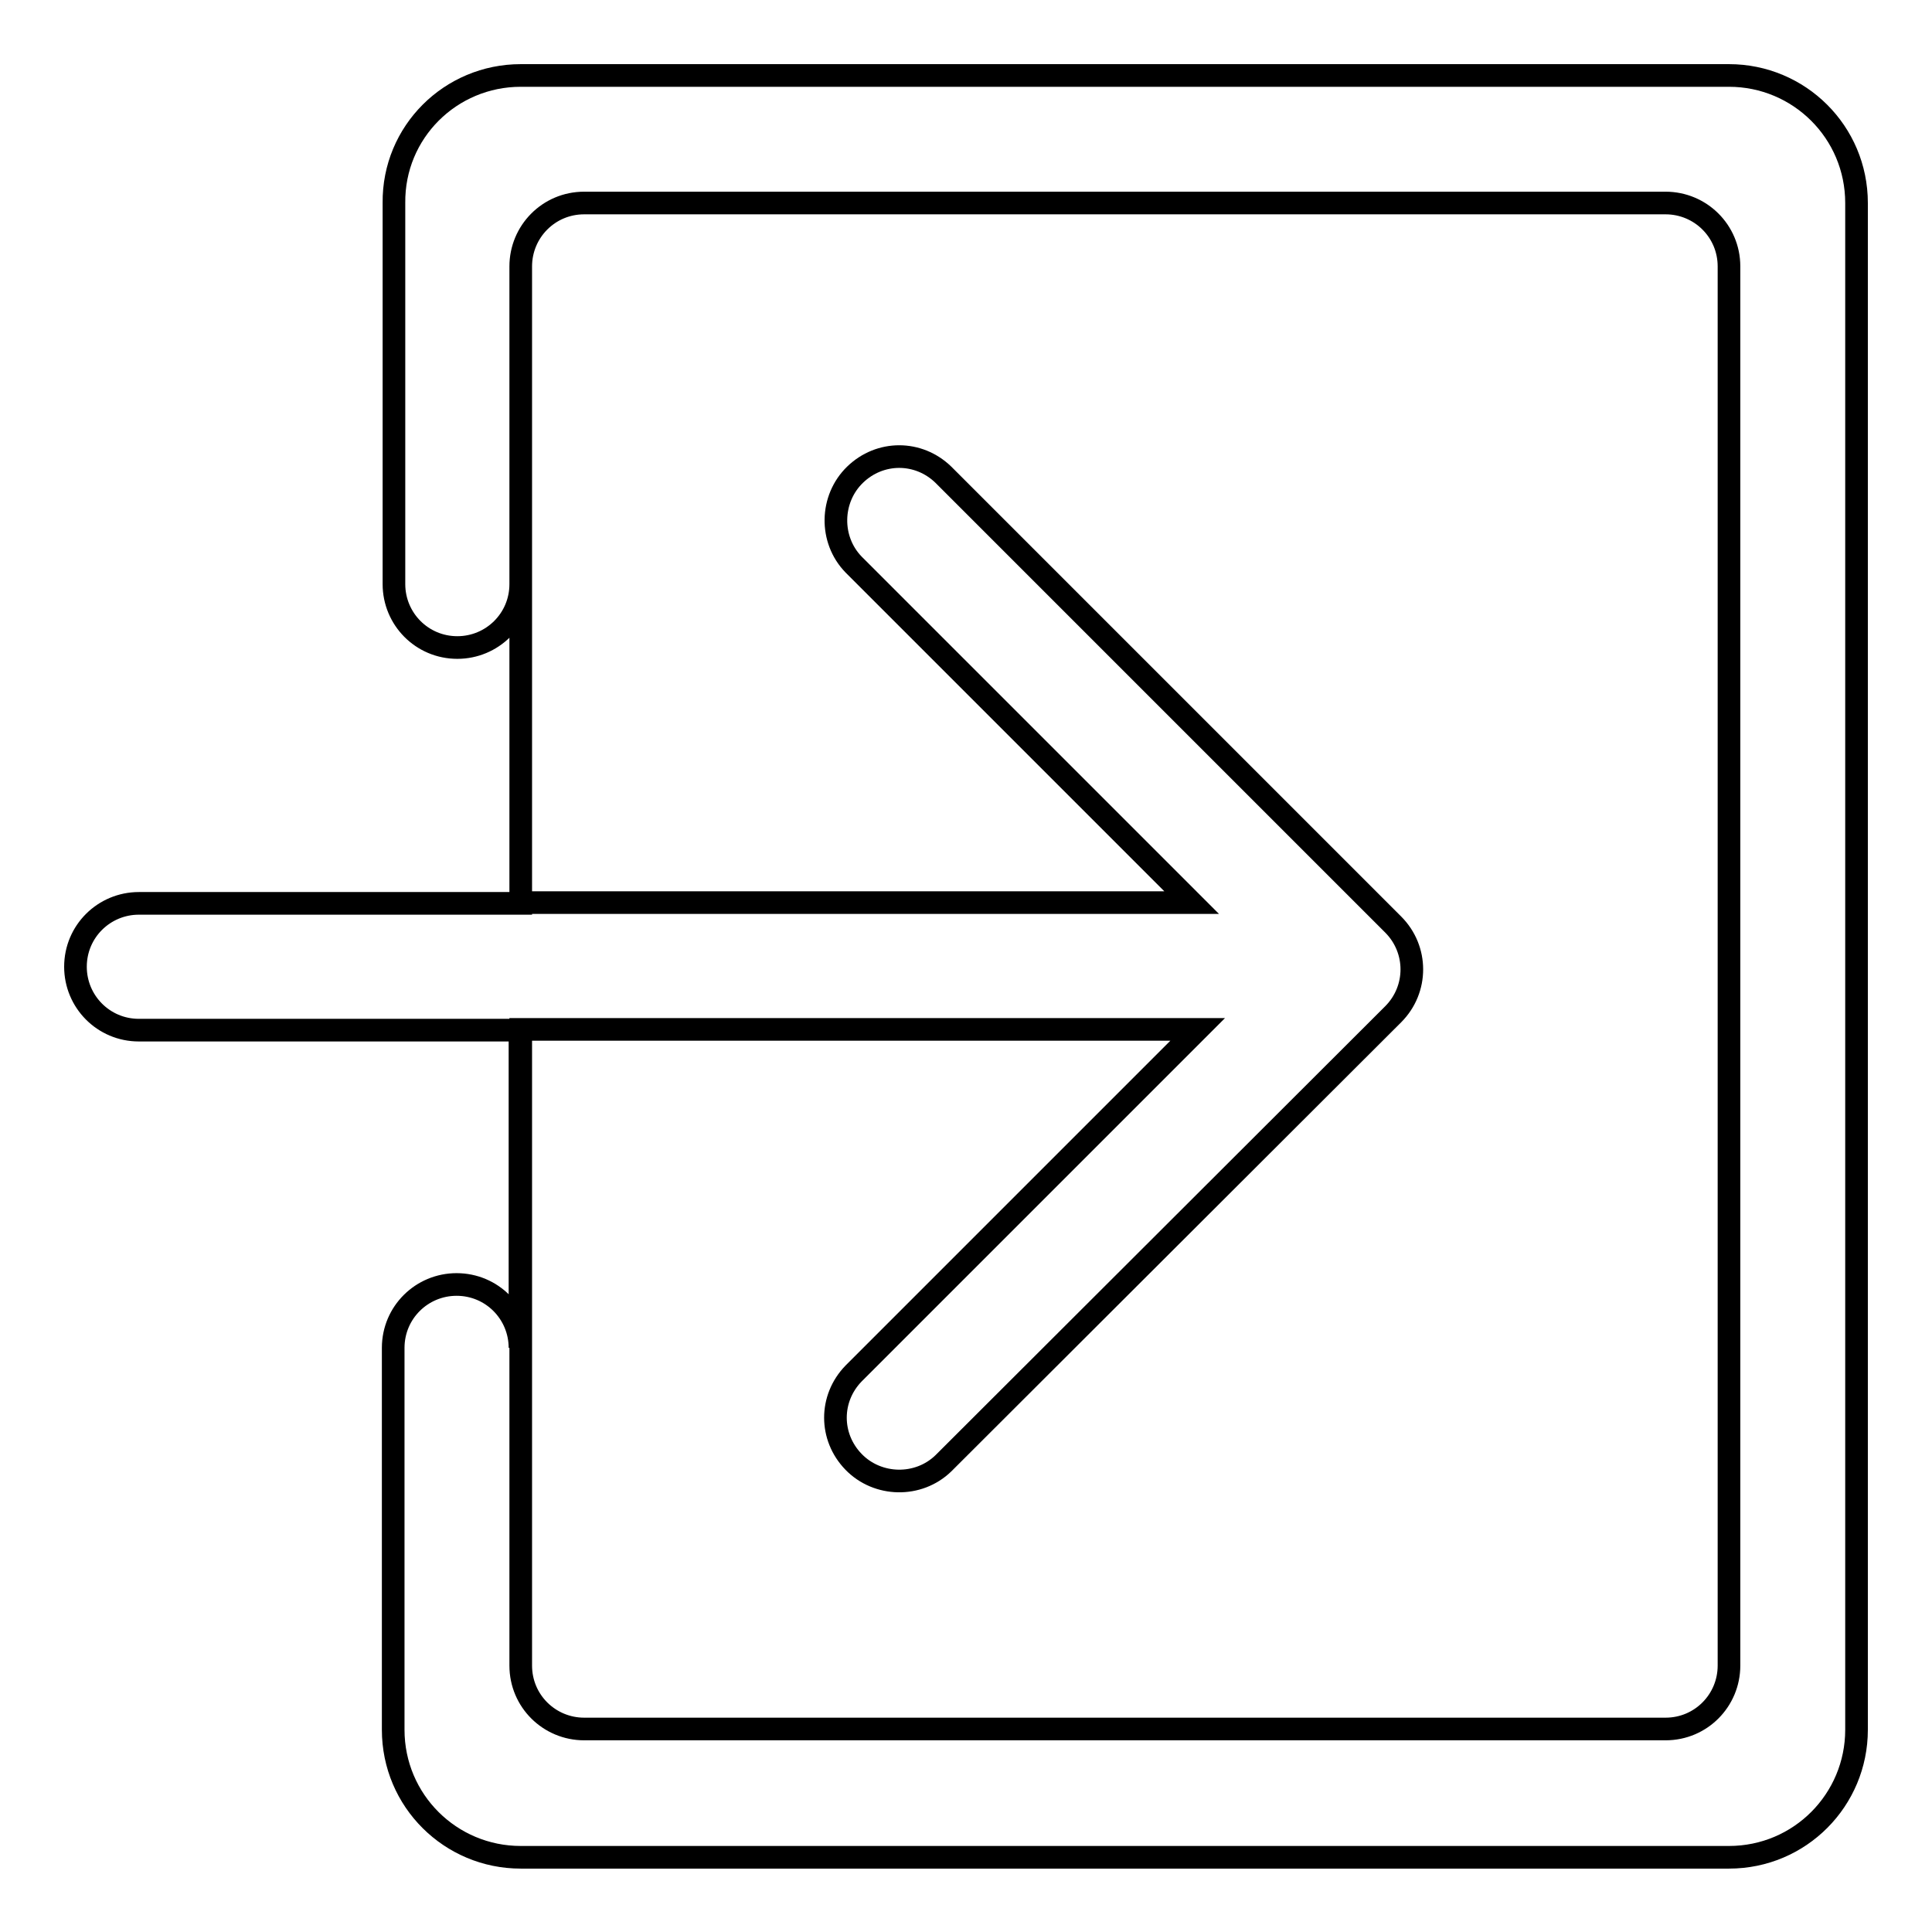 <?xml version="1.0" encoding="utf-8"?>
<!-- Svg Vector Icons : http://www.onlinewebfonts.com/icon -->
<!DOCTYPE svg PUBLIC "-//W3C//DTD SVG 1.1//EN" "http://www.w3.org/Graphics/SVG/1.1/DTD/svg11.dtd">
<svg version="1.1" xmlns="http://www.w3.org/2000/svg" xmlns:xlink="http://www.w3.org/1999/xlink" x="0px" y="0px" viewBox="0 0 256 256" enable-background="new 0 0 256 256" xml:space="preserve">
<g> <path stroke-width="3" fill-opacity="0" stroke="#000000"  d="M69,136.4v84.3c0,4.7,3.8,8.4,8.4,8.4h143.3c4.7,0,8.4-3.8,8.4-8.4V35.3c0-4.7-3.8-8.4-8.4-8.4H77.4 c-4.7,0-8.4,3.8-8.4,8.4v84.3h88.9l-44.8-44.8c-3.2-3.3-3.1-8.7,0.2-11.9c3.3-3.2,8.4-3.2,11.7,0l59.6,59.6c3.3,3.3,3.3,8.6,0,11.9 c0,0,0,0,0,0L125,193.9c-3.3,3.2-8.7,3.1-11.9-0.2c-3.2-3.3-3.2-8.4,0-11.7l45.6-45.6H69z M69,119.6V77.4c0,4.7-3.8,8.4-8.4,8.4 c-4.7,0-8.4-3.8-8.4-8.4V26.9C52.1,17.5,59.7,10,69,10h160.1c9.3,0,16.9,7.5,16.9,16.9v202.3c0,9.3-7.5,16.9-16.9,16.9H69 c-9.3,0-16.9-7.5-16.9-16.9v-50.6c0-4.7,3.8-8.4,8.4-8.4c4.7,0,8.4,3.8,8.4,8.4v-42.1H18.4c-4.7,0-8.4-3.8-8.4-8.4 c0-4.7,3.8-8.4,8.4-8.4H69z"/></g>
</svg>